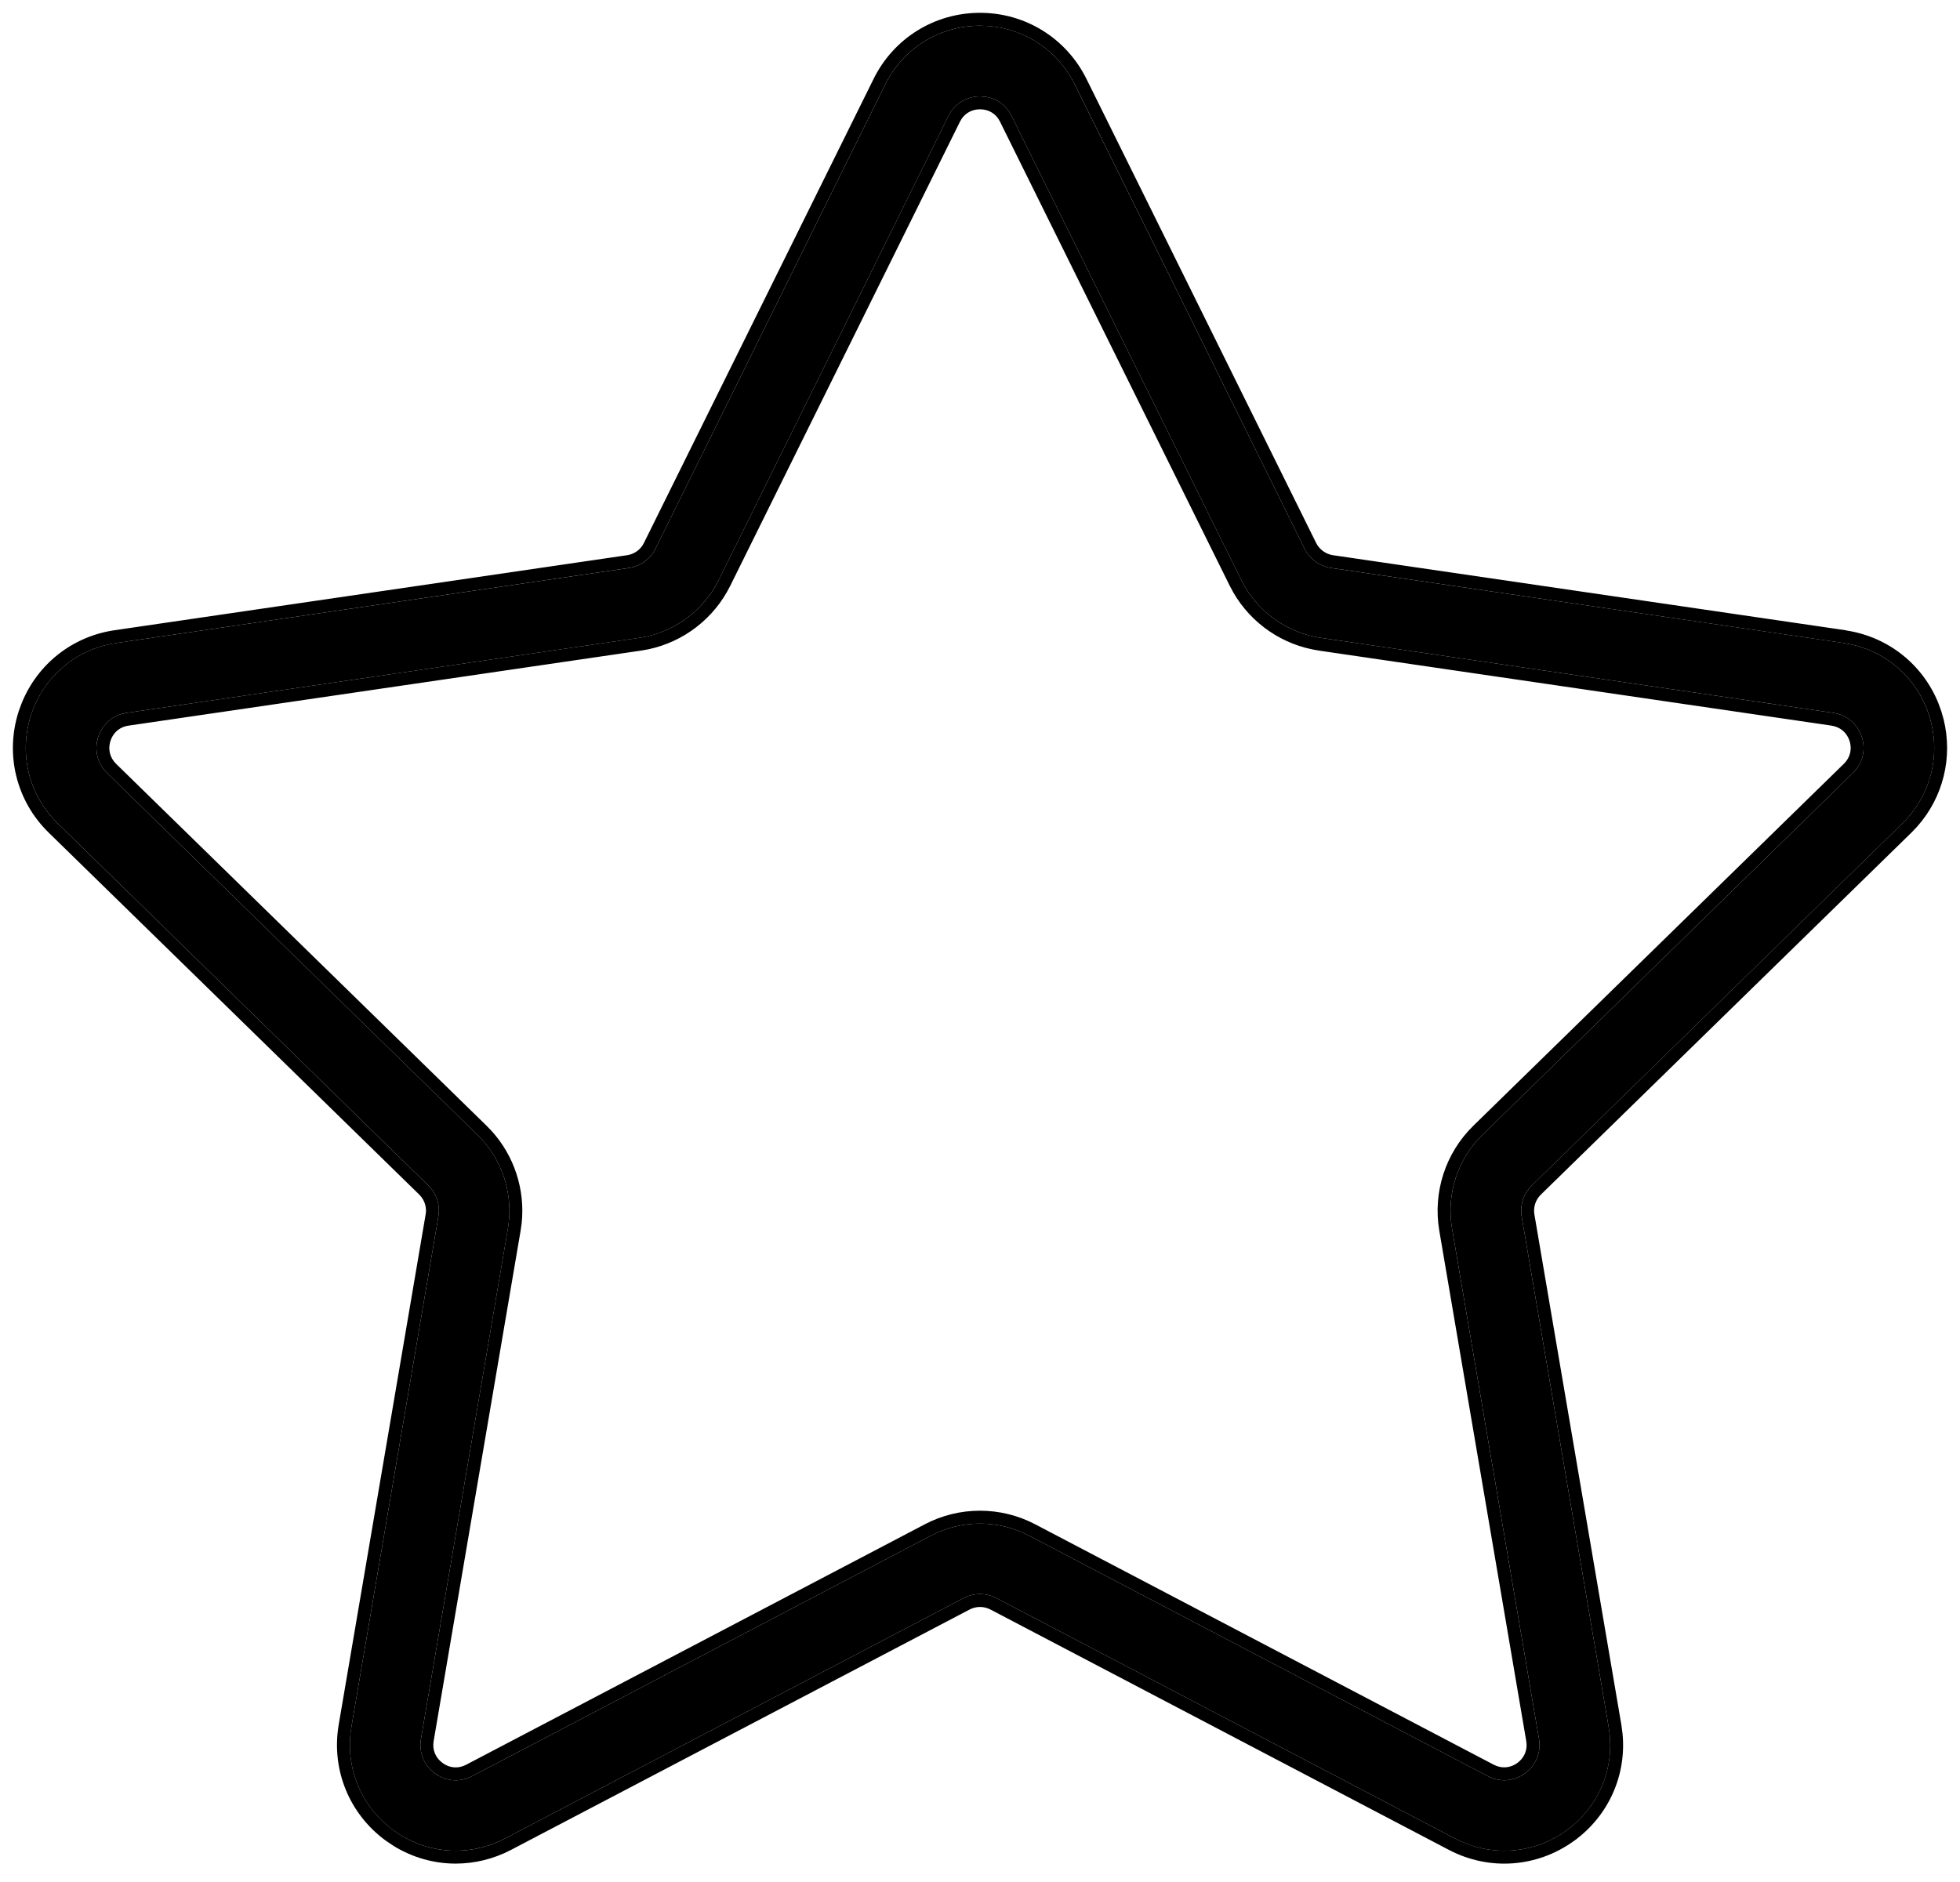 <svg width="76" height="73" viewBox="0 0 76 73" fill="none" xmlns="http://www.w3.org/2000/svg">
<path d="M38.001 0.497C39.762 0.497 41.346 1.481 42.129 3.062L51.035 21.06C51.165 21.315 51.41 21.492 51.689 21.533L71.556 24.442L71.619 24.456C73.228 24.712 74.557 25.775 75.161 27.27L75.273 27.579L75.274 27.58L75.364 27.895C75.73 29.374 75.349 30.922 74.337 32.06L74.11 32.298L59.747 46.332L59.746 46.334C59.544 46.53 59.449 46.816 59.497 47.1L62.869 66.894L62.913 67.219C63.077 68.845 62.375 70.423 61.037 71.394H61.036C59.606 72.43 57.75 72.565 56.188 71.748H56.187L38.406 62.423V62.424C38.182 62.307 37.923 62.293 37.693 62.38L37.597 62.423L19.81 71.748C19.136 72.1 18.4 72.277 17.669 72.277C16.837 72.277 16.006 72.047 15.272 71.597L14.965 71.391C13.541 70.355 12.837 68.628 13.133 66.891L16.505 47.096L16.517 46.991C16.526 46.782 16.459 46.574 16.326 46.408L16.255 46.329L1.891 32.295C0.629 31.063 0.184 29.253 0.728 27.576V27.575L0.842 27.267C1.456 25.753 2.808 24.68 4.445 24.442L24.314 21.533L24.419 21.511C24.656 21.446 24.857 21.283 24.966 21.061L24.967 21.06L33.873 3.062C34.653 1.48 36.24 0.497 38.001 0.497ZM38.001 0.997C36.43 0.997 35.016 1.873 34.321 3.283L25.415 21.281L25.332 21.427C25.119 21.751 24.774 21.97 24.388 22.027L4.517 24.938L4.228 24.989C2.804 25.299 1.663 26.328 1.204 27.73C0.718 29.226 1.115 30.839 2.241 31.938L16.604 45.972C16.926 46.287 17.073 46.738 16.998 47.18L13.626 66.975L13.587 67.266C13.443 68.715 14.068 70.12 15.259 70.986C15.888 71.445 16.613 71.706 17.352 71.765L17.669 71.777C18.238 71.777 18.812 71.657 19.351 71.416L19.579 71.305L37.364 61.98C37.761 61.772 38.237 61.772 38.638 61.98L56.42 71.305C57.726 71.988 59.261 71.926 60.5 71.153L60.743 70.99C61.937 70.124 62.562 68.718 62.416 67.269L62.376 66.978L59.004 47.184C58.938 46.794 59.042 46.399 59.285 46.098L59.397 45.975L73.761 31.94C74.883 30.842 75.28 29.229 74.798 27.733C74.312 26.238 73.042 25.166 71.484 24.94V24.938L51.617 22.027C51.172 21.962 50.789 21.682 50.587 21.281L41.681 3.283C41.026 1.961 39.745 1.108 38.293 1.007L38.001 0.997ZM38.196 3.752C38.645 3.813 39.022 4.083 39.225 4.499L48.132 22.496C48.731 23.704 49.885 24.543 51.22 24.738L71.09 27.648C71.617 27.727 72.028 28.073 72.192 28.579C72.336 29.022 72.254 29.479 71.976 29.836L71.847 29.982H71.844L57.48 44.017C56.515 44.958 56.077 46.317 56.303 47.645L59.675 67.44C59.764 67.964 59.558 68.467 59.13 68.778L58.964 68.883C58.622 69.066 58.233 69.095 57.869 68.964L57.689 68.885L39.907 59.56C38.712 58.934 37.285 58.934 36.094 59.56L18.308 68.885C17.898 69.1 17.432 69.099 17.033 68.884L16.867 68.778C16.49 68.503 16.287 68.086 16.303 67.635L16.323 67.44L19.694 47.645C19.906 46.4 19.534 45.128 18.691 44.198L18.517 44.017L4.154 29.982C3.822 29.656 3.681 29.214 3.761 28.77L3.808 28.579C3.952 28.136 4.287 27.813 4.72 27.689L4.91 27.648L24.781 24.738C26.032 24.555 27.125 23.807 27.75 22.719L27.868 22.496L36.774 4.499C37.011 4.023 37.469 3.739 38 3.739L38.196 3.752ZM38 4.239C37.702 4.239 37.446 4.374 37.285 4.612L37.222 4.721L28.316 22.719C27.687 23.989 26.51 24.895 25.132 25.184L24.853 25.233L4.982 28.143H4.981C4.689 28.185 4.455 28.356 4.33 28.616L4.284 28.733C4.179 29.058 4.258 29.384 4.503 29.625L18.866 43.659L19.062 43.862C19.945 44.836 20.367 46.144 20.227 47.449L20.187 47.73L16.815 67.524C16.758 67.861 16.884 68.172 17.162 68.375L17.268 68.442C17.522 68.58 17.812 68.581 18.075 68.442H18.076L35.861 59.117C37.198 58.414 38.8 58.415 40.139 59.117L57.92 68.441H57.921C58.223 68.599 58.557 68.575 58.836 68.374C59.076 68.199 59.204 67.938 59.194 67.649L59.181 67.524L55.809 47.73C55.556 46.241 56.047 44.716 57.131 43.659L71.494 29.625L71.504 29.616C71.712 29.406 71.798 29.135 71.747 28.855L71.717 28.733C71.611 28.409 71.356 28.194 71.016 28.143V28.142L51.146 25.233V25.232C49.743 25.027 48.518 24.188 47.817 22.968L47.684 22.719L38.777 4.721L38.776 4.719C38.629 4.417 38.345 4.239 38 4.239Z" fill="black"/>
<path d="M71.484 24.937L51.617 22.028C51.172 21.963 50.789 21.682 50.587 21.281L41.68 3.284C40.982 1.873 39.572 0.997 38.001 0.997C36.43 0.997 35.016 1.873 34.321 3.284L25.415 21.281C25.216 21.685 24.829 21.963 24.388 22.028L4.517 24.937C2.96 25.163 1.693 26.234 1.204 27.73C0.718 29.226 1.115 30.838 2.241 31.937L16.604 45.971C16.926 46.286 17.073 46.738 16.998 47.18L13.626 66.975C13.363 68.525 13.989 70.062 15.259 70.987C15.978 71.51 16.823 71.777 17.669 71.777C18.319 71.777 18.976 71.62 19.579 71.305L37.364 61.98C37.761 61.772 38.237 61.772 38.638 61.98L56.42 71.305C57.813 72.034 59.466 71.914 60.743 70.99C62.017 70.066 62.643 68.529 62.376 66.978L59.004 47.183C58.929 46.738 59.076 46.286 59.398 45.975L73.761 31.941C74.884 30.842 75.281 29.23 74.798 27.734C74.312 26.238 73.042 25.166 71.485 24.941L71.484 24.937ZM71.844 29.983L57.48 44.017C56.515 44.958 56.077 46.317 56.303 47.645L59.675 67.44C59.764 67.964 59.558 68.467 59.13 68.779C58.699 69.09 58.162 69.131 57.689 68.885L39.907 59.56C38.712 58.934 37.285 58.934 36.094 59.56L18.308 68.885C17.839 69.131 17.298 69.094 16.867 68.779C16.436 68.464 16.234 67.964 16.323 67.44L19.695 47.645C19.92 46.317 19.482 44.958 18.517 44.017L4.154 29.983C3.774 29.609 3.644 29.086 3.808 28.579C3.973 28.073 4.387 27.723 4.91 27.648L24.781 24.739C26.116 24.543 27.269 23.705 27.868 22.497L36.775 4.499C37.011 4.023 37.47 3.739 38 3.739C38.534 3.739 38.993 4.023 39.225 4.499L48.132 22.497C48.731 23.705 49.885 24.543 51.219 24.739L71.09 27.648C71.617 27.727 72.028 28.073 72.192 28.579C72.356 29.086 72.226 29.609 71.846 29.983H71.844Z" fill="black"/>
</svg>
